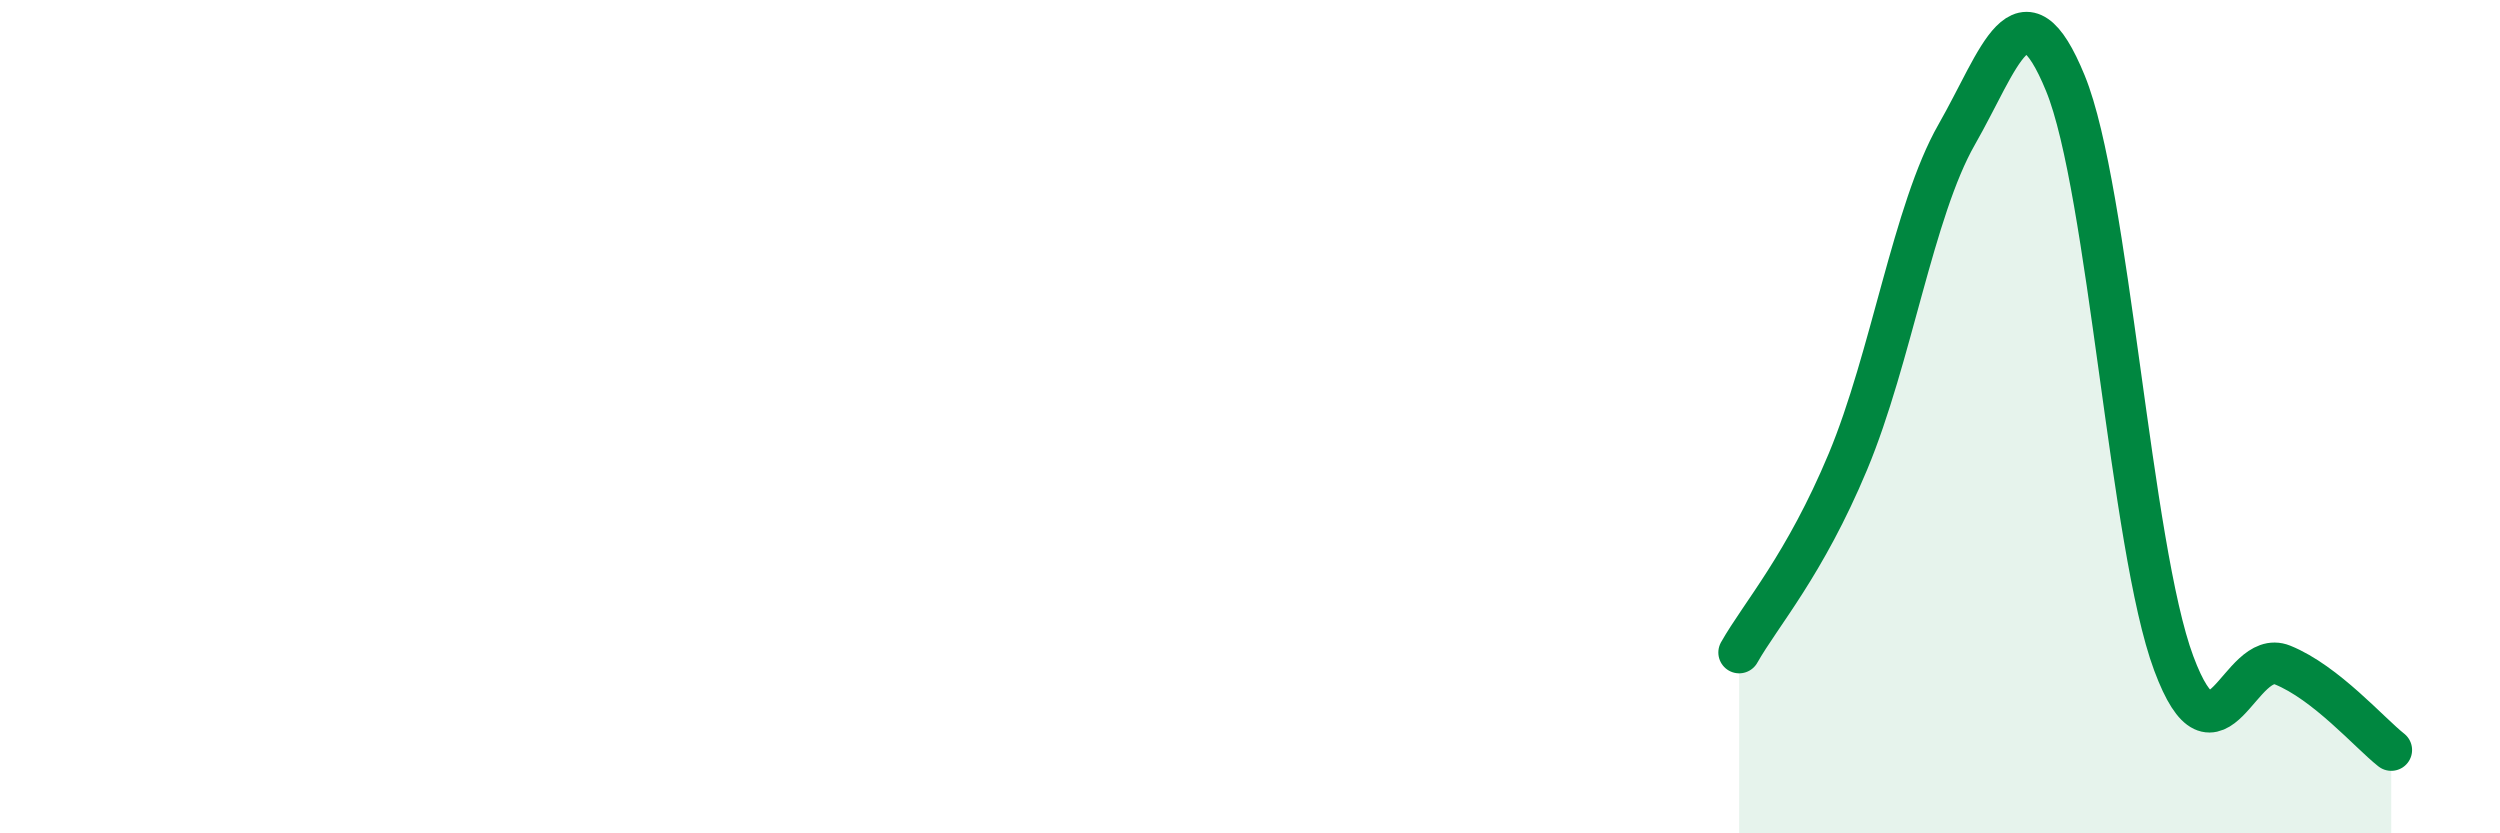 
    <svg width="60" height="20" viewBox="0 0 60 20" xmlns="http://www.w3.org/2000/svg">
      <path
        d="M 41.74,15.66 C 42.26,14.74 43.31,13.57 44.35,11.08 C 45.39,8.59 45.92,5.05 46.96,3.23 C 48,1.41 48.53,-0.54 49.57,2 C 50.61,4.54 51.13,13.13 52.17,15.92 C 53.21,18.71 53.74,15.54 54.78,15.96 C 55.82,16.38 56.87,17.59 57.39,18L57.39 20L41.74 20Z"
        fill="#008740"
        opacity="0.1"
        stroke-linecap="round"
        stroke-linejoin="round"
      />
      <path
        d="M 41.74,15.66 C 42.26,14.74 43.31,13.57 44.35,11.08 C 45.39,8.59 45.92,5.05 46.96,3.23 C 48,1.41 48.53,-0.54 49.57,2 C 50.61,4.54 51.13,13.13 52.17,15.92 C 53.21,18.71 53.74,15.54 54.78,15.96 C 55.82,16.38 56.87,17.59 57.39,18"
        stroke="#008740"
        stroke-width="1"
        fill="none"
        stroke-linecap="round"
        stroke-linejoin="round"
      />
    </svg>
  